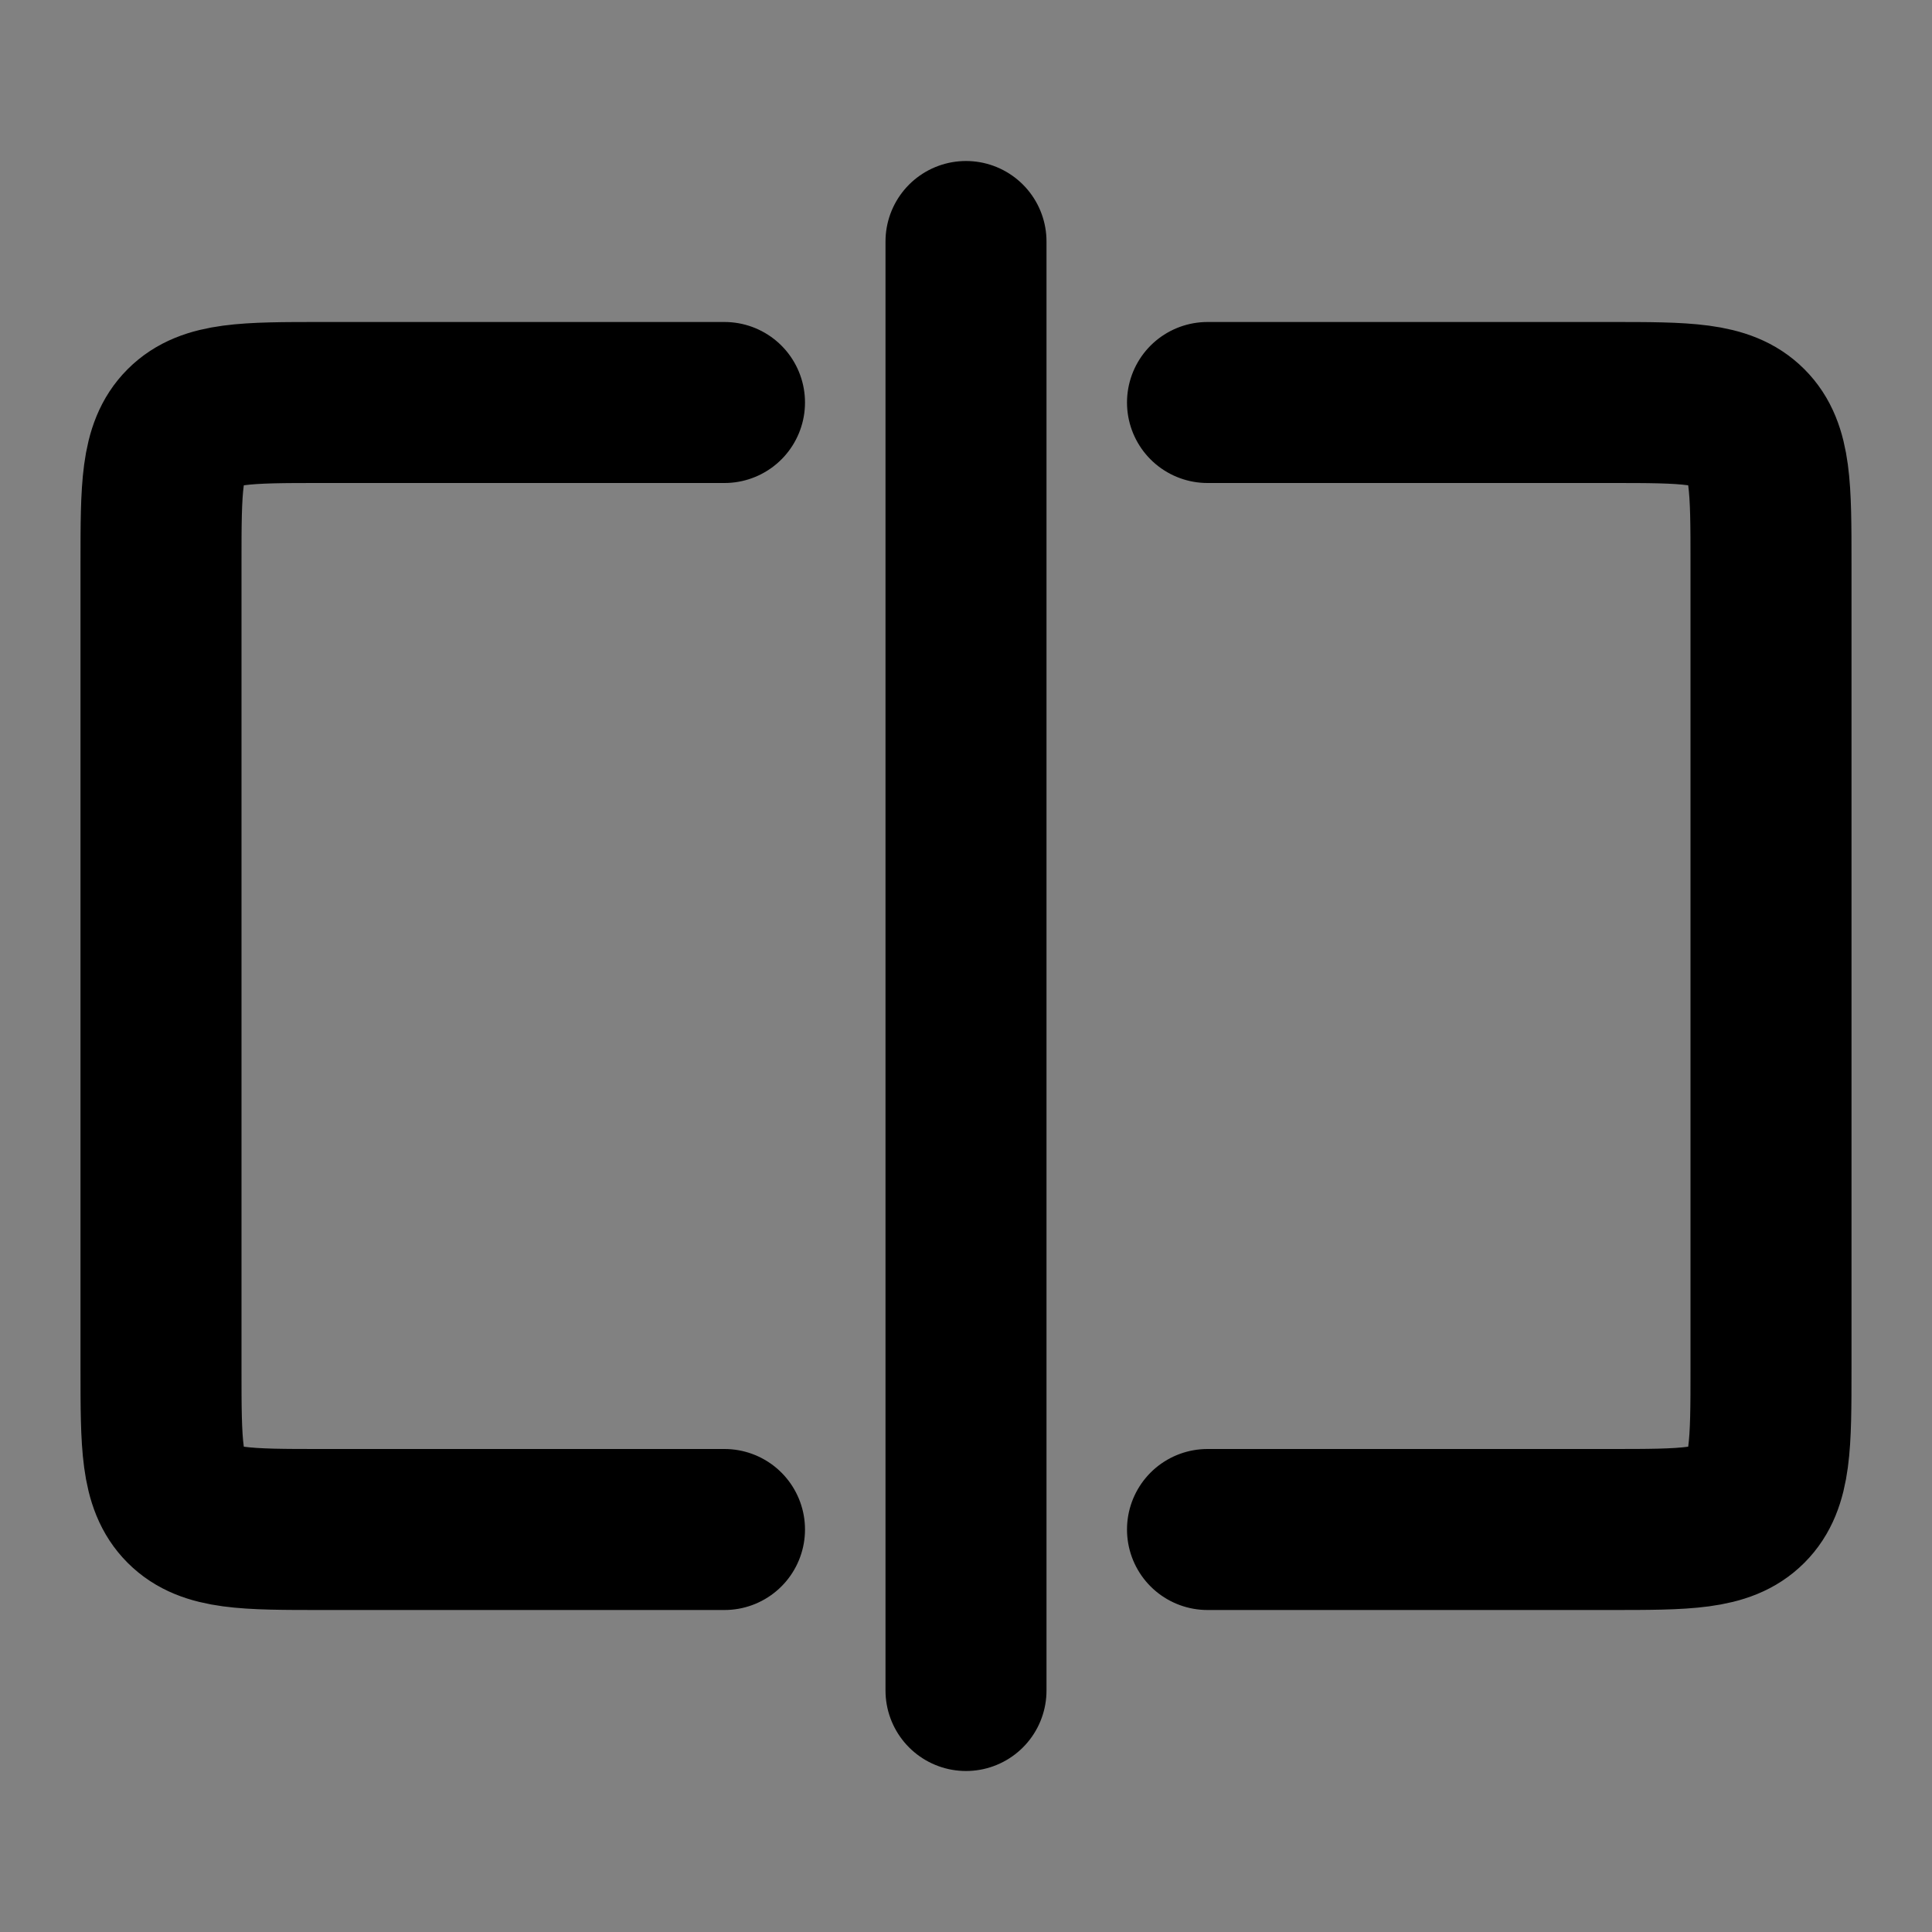 <?xml version="1.0" encoding="utf-8"?>
<svg width="800px" height="800px" viewBox="0 0 48 48" fill="none" xmlns="http://www.w3.org/2000/svg">
<rect x="0" y="0" width="48" height="48" fill="#808080" stroke="none"/>
<rect width="48" height="48" fill="white" fill-opacity="0.01"/>
<path d="M30 10H40C41.886 10 42.828 10 43.414 10.586C44 11.172 44 12.114 44 14V34C44 35.886 44 36.828 43.414 37.414C42.828 38 41.886 38 40 38H30" stroke="#000000" stroke-width="4" stroke-linecap="round" stroke-linejoin="round"/>
<path d="M18 10H8C6.114 10 5.172 10 4.586 10.586C4 11.172 4 12.114 4 14V34C4 35.886 4 36.828 4.586 37.414C5.172 38 6.114 38 8 38H18" stroke="#000000" stroke-width="4" stroke-linecap="round" stroke-linejoin="round"/>
<path d="M24 6V42" stroke="#000000" stroke-width="4" stroke-linecap="round" stroke-linejoin="round"/>
</svg>
